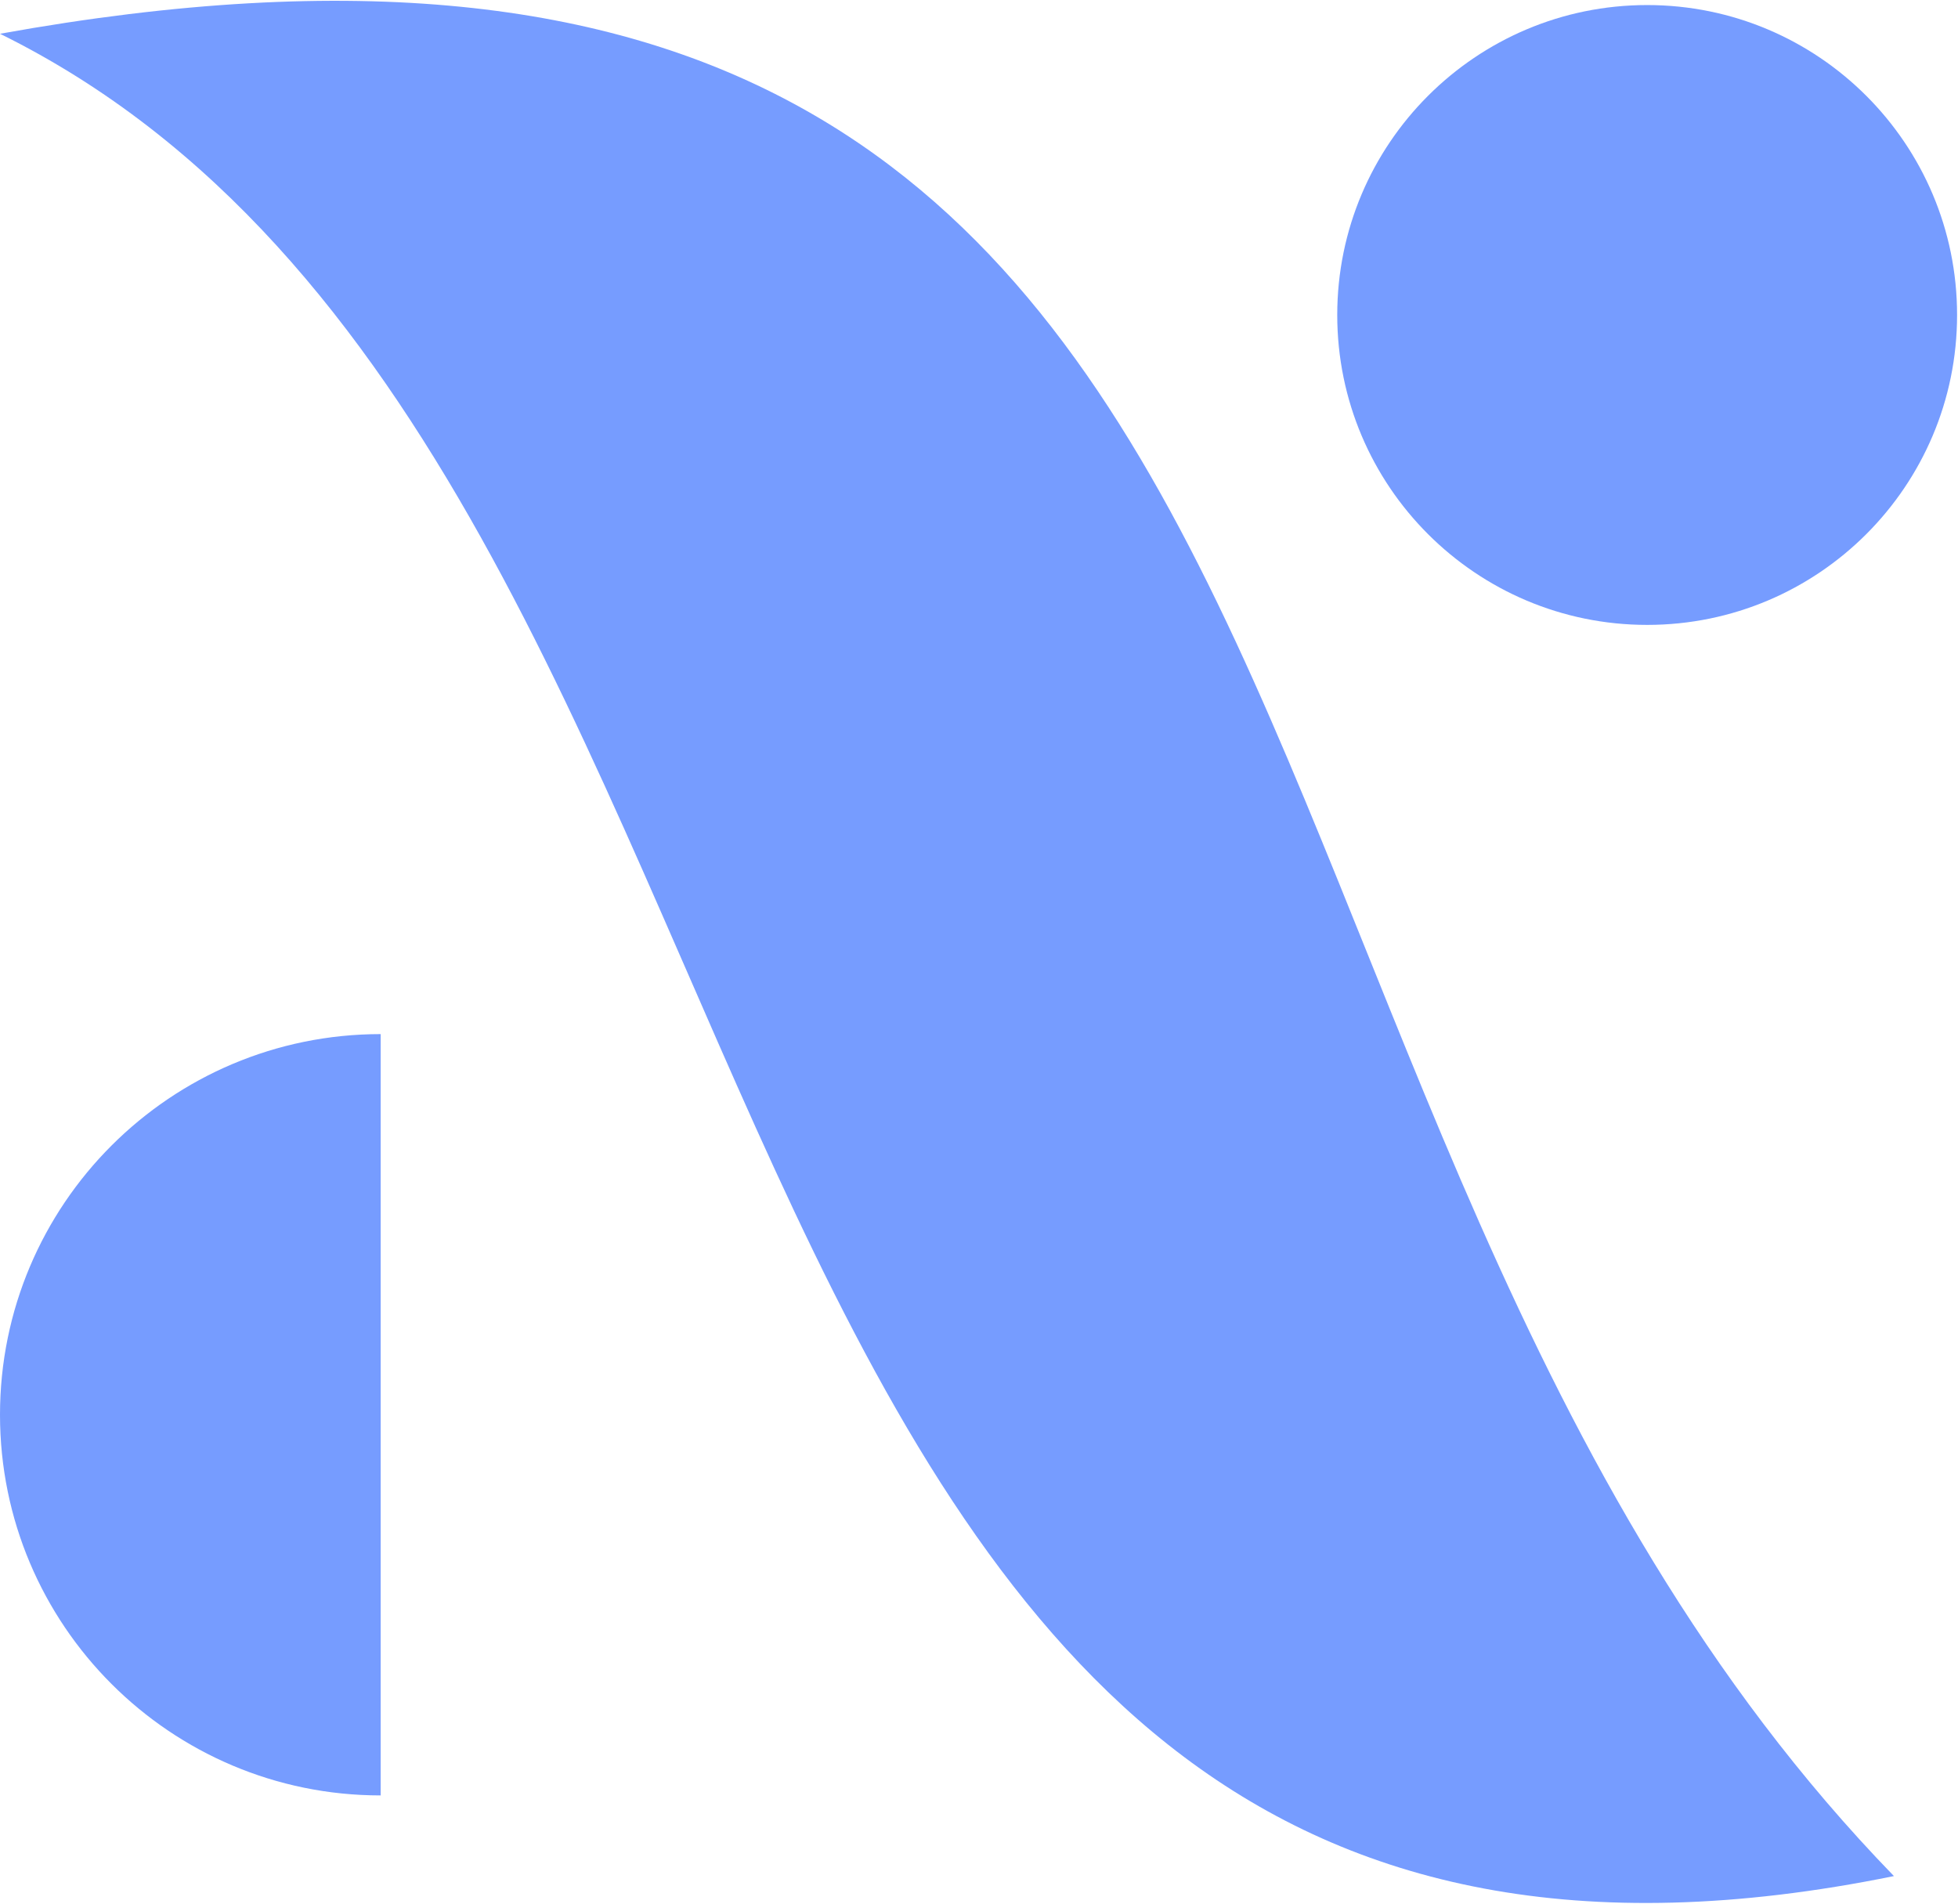 <svg width="984px" height="957px" viewBox="0 0 984 957" version="1.1"
  xmlns="http://www.w3.org/2000/svg" xmlns:xlink="http://www.w3.org/1999/xlink">
  <g id="Page-1" stroke="none" stroke-width="1" fill="none" fill-rule="evenodd">
    <g id="Numbery-Logotype" transform="translate(-54, -3253)" fill="#769CFF">
      <path
        d="M54,3963.979 C54,3858.319 139.649,3772.679 245.302,3772.679 C245.302,3772.679 245.294,3858.319 245.294,3963.979 C245.294,4069.629 245.302,4155.279 245.302,4155.279 C139.649,4155.279 54,4069.629 54,3963.979"
        id="Fill-22"></path>
      <path
        d="M54,3269.969 C772.182,3140.169 625.083,3803.549 1005.806,4195.809 C368.384,4325.599 486.639,3483.399 54,3269.969"
        id="Fill-23"></path>
      <path
        d="M881.785,3255.539 C967.803,3255.539 1037.535,3325.279 1037.535,3411.289 C1037.535,3497.309 967.803,3567.039 881.785,3567.039 C795.767,3567.039 726.036,3497.309 726.036,3411.289 C726.036,3325.279 795.767,3255.539 881.785,3255.539"
        id="Fill-24"></path>
    </g>
  </g>
</svg>